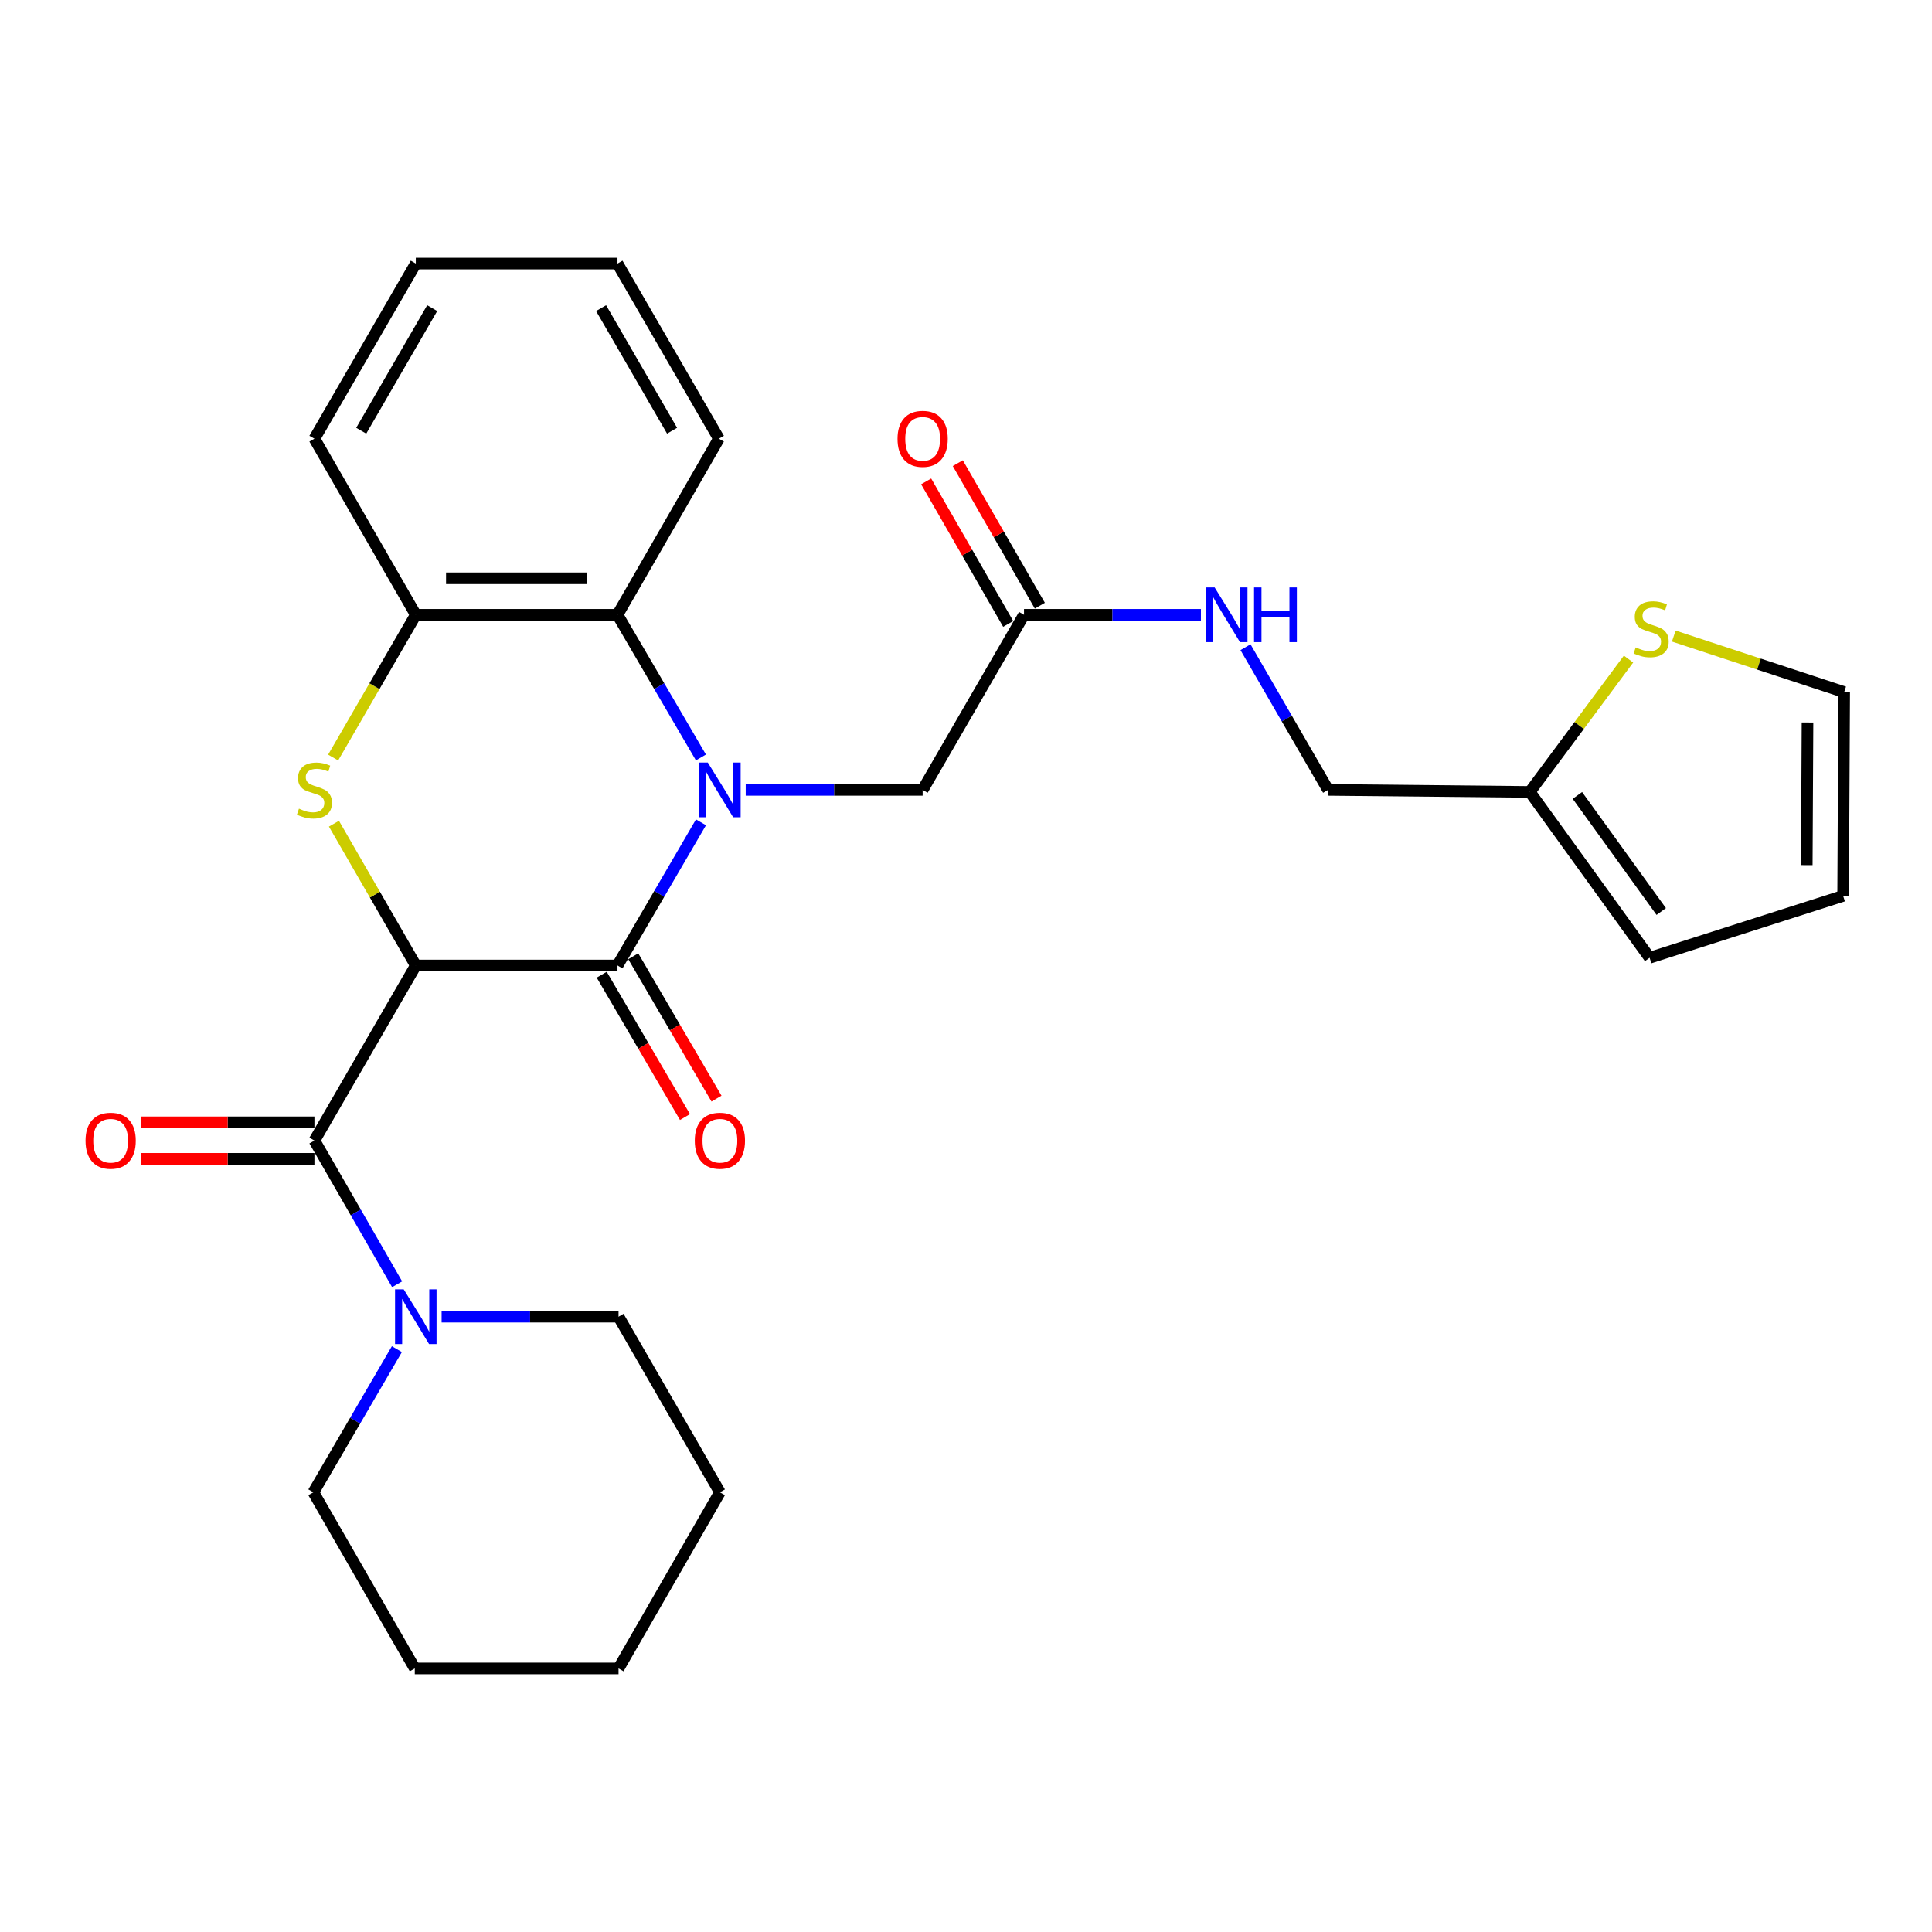 <?xml version='1.0' encoding='iso-8859-1'?>
<svg version='1.1' baseProfile='full'
              xmlns='http://www.w3.org/2000/svg'
                      xmlns:rdkit='http://www.rdkit.org/xml'
                      xmlns:xlink='http://www.w3.org/1999/xlink'
                  xml:space='preserve'
width='1000px' height='1000px' viewBox='0 0 1000 1000'>
<!-- END OF HEADER -->
<rect style='opacity:1.0;fill:#FFFFFF;stroke:none' width='1000' height='1000' x='0' y='0'> </rect>
<path class='bond-1' d='M 215.217,499.737 L 319.611,499.737' style='fill:none;fill-rule:evenodd;stroke:#000000;stroke-width:6px;stroke-linecap:butt;stroke-linejoin:miter;stroke-opacity:1' />
<path class='bond-2' d='M 215.217,499.737 L 194.034,463.044' style='fill:none;fill-rule:evenodd;stroke:#000000;stroke-width:6px;stroke-linecap:butt;stroke-linejoin:miter;stroke-opacity:1' />
<path class='bond-2' d='M 194.034,463.044 L 172.851,426.35' style='fill:none;fill-rule:evenodd;stroke:#CCCC00;stroke-width:6px;stroke-linecap:butt;stroke-linejoin:miter;stroke-opacity:1' />
<path class='bond-3' d='M 215.217,499.737 L 162.747,590.355' style='fill:none;fill-rule:evenodd;stroke:#000000;stroke-width:6px;stroke-linecap:butt;stroke-linejoin:miter;stroke-opacity:1' />
<path class='bond-0' d='M 362.825,425.637 L 341.218,462.687' style='fill:none;fill-rule:evenodd;stroke:#0000FF;stroke-width:6px;stroke-linecap:butt;stroke-linejoin:miter;stroke-opacity:1' />
<path class='bond-0' d='M 341.218,462.687 L 319.611,499.737' style='fill:none;fill-rule:evenodd;stroke:#000000;stroke-width:6px;stroke-linecap:butt;stroke-linejoin:miter;stroke-opacity:1' />
<path class='bond-7' d='M 385.98,408.847 L 431.769,408.847' style='fill:none;fill-rule:evenodd;stroke:#0000FF;stroke-width:6px;stroke-linecap:butt;stroke-linejoin:miter;stroke-opacity:1' />
<path class='bond-7' d='M 431.769,408.847 L 477.557,408.847' style='fill:none;fill-rule:evenodd;stroke:#000000;stroke-width:6px;stroke-linecap:butt;stroke-linejoin:miter;stroke-opacity:1' />
<path class='bond-28' d='M 362.8,392.062 L 341.206,355.14' style='fill:none;fill-rule:evenodd;stroke:#0000FF;stroke-width:6px;stroke-linecap:butt;stroke-linejoin:miter;stroke-opacity:1' />
<path class='bond-28' d='M 341.206,355.14 L 319.611,318.218' style='fill:none;fill-rule:evenodd;stroke:#000000;stroke-width:6px;stroke-linecap:butt;stroke-linejoin:miter;stroke-opacity:1' />
<path class='bond-11' d='M 311.454,504.509 L 333.001,541.346' style='fill:none;fill-rule:evenodd;stroke:#000000;stroke-width:6px;stroke-linecap:butt;stroke-linejoin:miter;stroke-opacity:1' />
<path class='bond-11' d='M 333.001,541.346 L 354.548,578.182' style='fill:none;fill-rule:evenodd;stroke:#FF0000;stroke-width:6px;stroke-linecap:butt;stroke-linejoin:miter;stroke-opacity:1' />
<path class='bond-11' d='M 327.768,494.966 L 349.316,531.803' style='fill:none;fill-rule:evenodd;stroke:#000000;stroke-width:6px;stroke-linecap:butt;stroke-linejoin:miter;stroke-opacity:1' />
<path class='bond-11' d='M 349.316,531.803 L 370.863,568.639' style='fill:none;fill-rule:evenodd;stroke:#FF0000;stroke-width:6px;stroke-linecap:butt;stroke-linejoin:miter;stroke-opacity:1' />
<path class='bond-5' d='M 172.437,392.109 L 193.827,355.163' style='fill:none;fill-rule:evenodd;stroke:#CCCC00;stroke-width:6px;stroke-linecap:butt;stroke-linejoin:miter;stroke-opacity:1' />
<path class='bond-5' d='M 193.827,355.163 L 215.217,318.218' style='fill:none;fill-rule:evenodd;stroke:#000000;stroke-width:6px;stroke-linecap:butt;stroke-linejoin:miter;stroke-opacity:1' />
<path class='bond-6' d='M 162.747,590.355 L 184.15,627.543' style='fill:none;fill-rule:evenodd;stroke:#000000;stroke-width:6px;stroke-linecap:butt;stroke-linejoin:miter;stroke-opacity:1' />
<path class='bond-6' d='M 184.15,627.543 L 205.553,664.73' style='fill:none;fill-rule:evenodd;stroke:#0000FF;stroke-width:6px;stroke-linecap:butt;stroke-linejoin:miter;stroke-opacity:1' />
<path class='bond-12' d='M 162.747,580.905 L 117.827,580.905' style='fill:none;fill-rule:evenodd;stroke:#000000;stroke-width:6px;stroke-linecap:butt;stroke-linejoin:miter;stroke-opacity:1' />
<path class='bond-12' d='M 117.827,580.905 L 72.908,580.905' style='fill:none;fill-rule:evenodd;stroke:#FF0000;stroke-width:6px;stroke-linecap:butt;stroke-linejoin:miter;stroke-opacity:1' />
<path class='bond-12' d='M 162.747,599.806 L 117.827,599.806' style='fill:none;fill-rule:evenodd;stroke:#000000;stroke-width:6px;stroke-linecap:butt;stroke-linejoin:miter;stroke-opacity:1' />
<path class='bond-12' d='M 117.827,599.806 L 72.908,599.806' style='fill:none;fill-rule:evenodd;stroke:#FF0000;stroke-width:6px;stroke-linecap:butt;stroke-linejoin:miter;stroke-opacity:1' />
<path class='bond-4' d='M 319.611,318.218 L 215.217,318.218' style='fill:none;fill-rule:evenodd;stroke:#000000;stroke-width:6px;stroke-linecap:butt;stroke-linejoin:miter;stroke-opacity:1' />
<path class='bond-4' d='M 303.952,299.318 L 230.876,299.318' style='fill:none;fill-rule:evenodd;stroke:#000000;stroke-width:6px;stroke-linecap:butt;stroke-linejoin:miter;stroke-opacity:1' />
<path class='bond-21' d='M 319.611,318.218 L 372.092,227.065' style='fill:none;fill-rule:evenodd;stroke:#000000;stroke-width:6px;stroke-linecap:butt;stroke-linejoin:miter;stroke-opacity:1' />
<path class='bond-22' d='M 215.217,318.218 L 162.747,227.065' style='fill:none;fill-rule:evenodd;stroke:#000000;stroke-width:6px;stroke-linecap:butt;stroke-linejoin:miter;stroke-opacity:1' />
<path class='bond-19' d='M 228.58,681.519 L 274.369,681.519' style='fill:none;fill-rule:evenodd;stroke:#0000FF;stroke-width:6px;stroke-linecap:butt;stroke-linejoin:miter;stroke-opacity:1' />
<path class='bond-19' d='M 274.369,681.519 L 320.157,681.519' style='fill:none;fill-rule:evenodd;stroke:#000000;stroke-width:6px;stroke-linecap:butt;stroke-linejoin:miter;stroke-opacity:1' />
<path class='bond-20' d='M 205.425,698.31 L 183.818,735.36' style='fill:none;fill-rule:evenodd;stroke:#0000FF;stroke-width:6px;stroke-linecap:butt;stroke-linejoin:miter;stroke-opacity:1' />
<path class='bond-20' d='M 183.818,735.36 L 162.211,772.41' style='fill:none;fill-rule:evenodd;stroke:#000000;stroke-width:6px;stroke-linecap:butt;stroke-linejoin:miter;stroke-opacity:1' />
<path class='bond-8' d='M 477.557,408.847 L 530.027,318.218' style='fill:none;fill-rule:evenodd;stroke:#000000;stroke-width:6px;stroke-linecap:butt;stroke-linejoin:miter;stroke-opacity:1' />
<path class='bond-13' d='M 530.027,318.218 L 575.811,318.218' style='fill:none;fill-rule:evenodd;stroke:#000000;stroke-width:6px;stroke-linecap:butt;stroke-linejoin:miter;stroke-opacity:1' />
<path class='bond-13' d='M 575.811,318.218 L 621.594,318.218' style='fill:none;fill-rule:evenodd;stroke:#0000FF;stroke-width:6px;stroke-linecap:butt;stroke-linejoin:miter;stroke-opacity:1' />
<path class='bond-17' d='M 538.218,313.504 L 516.987,276.622' style='fill:none;fill-rule:evenodd;stroke:#000000;stroke-width:6px;stroke-linecap:butt;stroke-linejoin:miter;stroke-opacity:1' />
<path class='bond-17' d='M 516.987,276.622 L 495.757,239.74' style='fill:none;fill-rule:evenodd;stroke:#FF0000;stroke-width:6px;stroke-linecap:butt;stroke-linejoin:miter;stroke-opacity:1' />
<path class='bond-17' d='M 521.837,322.933 L 500.607,286.051' style='fill:none;fill-rule:evenodd;stroke:#000000;stroke-width:6px;stroke-linecap:butt;stroke-linejoin:miter;stroke-opacity:1' />
<path class='bond-17' d='M 500.607,286.051 L 479.377,249.169' style='fill:none;fill-rule:evenodd;stroke:#FF0000;stroke-width:6px;stroke-linecap:butt;stroke-linejoin:miter;stroke-opacity:1' />
<path class='bond-9' d='M 842.922,341.142 L 817.377,375.519' style='fill:none;fill-rule:evenodd;stroke:#CCCC00;stroke-width:6px;stroke-linecap:butt;stroke-linejoin:miter;stroke-opacity:1' />
<path class='bond-9' d='M 817.377,375.519 L 791.832,409.897' style='fill:none;fill-rule:evenodd;stroke:#000000;stroke-width:6px;stroke-linecap:butt;stroke-linejoin:miter;stroke-opacity:1' />
<path class='bond-14' d='M 866.344,329.23 L 910.445,343.732' style='fill:none;fill-rule:evenodd;stroke:#CCCC00;stroke-width:6px;stroke-linecap:butt;stroke-linejoin:miter;stroke-opacity:1' />
<path class='bond-14' d='M 910.445,343.732 L 954.545,358.235' style='fill:none;fill-rule:evenodd;stroke:#000000;stroke-width:6px;stroke-linecap:butt;stroke-linejoin:miter;stroke-opacity:1' />
<path class='bond-10' d='M 791.832,409.897 L 687.427,408.847' style='fill:none;fill-rule:evenodd;stroke:#000000;stroke-width:6px;stroke-linecap:butt;stroke-linejoin:miter;stroke-opacity:1' />
<path class='bond-15' d='M 791.832,409.897 L 853.837,495.747' style='fill:none;fill-rule:evenodd;stroke:#000000;stroke-width:6px;stroke-linecap:butt;stroke-linejoin:miter;stroke-opacity:1' />
<path class='bond-15' d='M 816.455,411.708 L 859.858,471.803' style='fill:none;fill-rule:evenodd;stroke:#000000;stroke-width:6px;stroke-linecap:butt;stroke-linejoin:miter;stroke-opacity:1' />
<path class='bond-18' d='M 644.671,334.996 L 666.049,371.921' style='fill:none;fill-rule:evenodd;stroke:#0000FF;stroke-width:6px;stroke-linecap:butt;stroke-linejoin:miter;stroke-opacity:1' />
<path class='bond-18' d='M 666.049,371.921 L 687.427,408.847' style='fill:none;fill-rule:evenodd;stroke:#000000;stroke-width:6px;stroke-linecap:butt;stroke-linejoin:miter;stroke-opacity:1' />
<path class='bond-31' d='M 954.545,358.235 L 953.999,463.7' style='fill:none;fill-rule:evenodd;stroke:#000000;stroke-width:6px;stroke-linecap:butt;stroke-linejoin:miter;stroke-opacity:1' />
<path class='bond-31' d='M 935.563,373.957 L 935.181,447.783' style='fill:none;fill-rule:evenodd;stroke:#000000;stroke-width:6px;stroke-linecap:butt;stroke-linejoin:miter;stroke-opacity:1' />
<path class='bond-16' d='M 853.837,495.747 L 953.999,463.7' style='fill:none;fill-rule:evenodd;stroke:#000000;stroke-width:6px;stroke-linecap:butt;stroke-linejoin:miter;stroke-opacity:1' />
<path class='bond-23' d='M 320.157,681.519 L 372.617,772.41' style='fill:none;fill-rule:evenodd;stroke:#000000;stroke-width:6px;stroke-linecap:butt;stroke-linejoin:miter;stroke-opacity:1' />
<path class='bond-24' d='M 162.211,772.41 L 214.692,863.574' style='fill:none;fill-rule:evenodd;stroke:#000000;stroke-width:6px;stroke-linecap:butt;stroke-linejoin:miter;stroke-opacity:1' />
<path class='bond-30' d='M 372.092,227.065 L 319.611,136.426' style='fill:none;fill-rule:evenodd;stroke:#000000;stroke-width:6px;stroke-linecap:butt;stroke-linejoin:miter;stroke-opacity:1' />
<path class='bond-30' d='M 347.863,222.94 L 311.127,159.492' style='fill:none;fill-rule:evenodd;stroke:#000000;stroke-width:6px;stroke-linecap:butt;stroke-linejoin:miter;stroke-opacity:1' />
<path class='bond-26' d='M 162.747,227.065 L 215.217,136.426' style='fill:none;fill-rule:evenodd;stroke:#000000;stroke-width:6px;stroke-linecap:butt;stroke-linejoin:miter;stroke-opacity:1' />
<path class='bond-26' d='M 186.975,222.938 L 223.704,159.491' style='fill:none;fill-rule:evenodd;stroke:#000000;stroke-width:6px;stroke-linecap:butt;stroke-linejoin:miter;stroke-opacity:1' />
<path class='bond-29' d='M 372.617,772.41 L 320.157,863.574' style='fill:none;fill-rule:evenodd;stroke:#000000;stroke-width:6px;stroke-linecap:butt;stroke-linejoin:miter;stroke-opacity:1' />
<path class='bond-27' d='M 214.692,863.574 L 320.157,863.574' style='fill:none;fill-rule:evenodd;stroke:#000000;stroke-width:6px;stroke-linecap:butt;stroke-linejoin:miter;stroke-opacity:1' />
<path class='bond-25' d='M 319.611,136.426 L 215.217,136.426' style='fill:none;fill-rule:evenodd;stroke:#000000;stroke-width:6px;stroke-linecap:butt;stroke-linejoin:miter;stroke-opacity:1' />
<path  class='atom-1' d='M 366.357 394.687
L 375.637 409.687
Q 376.557 411.167, 378.037 413.847
Q 379.517 416.527, 379.597 416.687
L 379.597 394.687
L 383.357 394.687
L 383.357 423.007
L 379.477 423.007
L 369.517 406.607
Q 368.357 404.687, 367.117 402.487
Q 365.917 400.287, 365.557 399.607
L 365.557 423.007
L 361.877 423.007
L 361.877 394.687
L 366.357 394.687
' fill='#0000FF'/>
<path  class='atom-3' d='M 154.747 418.567
Q 155.067 418.687, 156.387 419.247
Q 157.707 419.807, 159.147 420.167
Q 160.627 420.487, 162.067 420.487
Q 164.747 420.487, 166.307 419.207
Q 167.867 417.887, 167.867 415.607
Q 167.867 414.047, 167.067 413.087
Q 166.307 412.127, 165.107 411.607
Q 163.907 411.087, 161.907 410.487
Q 159.387 409.727, 157.867 409.007
Q 156.387 408.287, 155.307 406.767
Q 154.267 405.247, 154.267 402.687
Q 154.267 399.127, 156.667 396.927
Q 159.107 394.727, 163.907 394.727
Q 167.187 394.727, 170.907 396.287
L 169.987 399.367
Q 166.587 397.967, 164.027 397.967
Q 161.267 397.967, 159.747 399.127
Q 158.227 400.247, 158.267 402.207
Q 158.267 403.727, 159.027 404.647
Q 159.827 405.567, 160.947 406.087
Q 162.107 406.607, 164.027 407.207
Q 166.587 408.007, 168.107 408.807
Q 169.627 409.607, 170.707 411.247
Q 171.827 412.847, 171.827 415.607
Q 171.827 419.527, 169.187 421.647
Q 166.587 423.727, 162.227 423.727
Q 159.707 423.727, 157.787 423.167
Q 155.907 422.647, 153.667 421.727
L 154.747 418.567
' fill='#CCCC00'/>
<path  class='atom-7' d='M 208.957 667.359
L 218.237 682.359
Q 219.157 683.839, 220.637 686.519
Q 222.117 689.199, 222.197 689.359
L 222.197 667.359
L 225.957 667.359
L 225.957 695.679
L 222.077 695.679
L 212.117 679.279
Q 210.957 677.359, 209.717 675.159
Q 208.517 672.959, 208.157 672.279
L 208.157 695.679
L 204.477 695.679
L 204.477 667.359
L 208.957 667.359
' fill='#0000FF'/>
<path  class='atom-10' d='M 846.635 335.099
Q 846.955 335.219, 848.275 335.779
Q 849.595 336.339, 851.035 336.699
Q 852.515 337.019, 853.955 337.019
Q 856.635 337.019, 858.195 335.739
Q 859.755 334.419, 859.755 332.139
Q 859.755 330.579, 858.955 329.619
Q 858.195 328.659, 856.995 328.139
Q 855.795 327.619, 853.795 327.019
Q 851.275 326.259, 849.755 325.539
Q 848.275 324.819, 847.195 323.299
Q 846.155 321.779, 846.155 319.219
Q 846.155 315.659, 848.555 313.459
Q 850.995 311.259, 855.795 311.259
Q 859.075 311.259, 862.795 312.819
L 861.875 315.899
Q 858.475 314.499, 855.915 314.499
Q 853.155 314.499, 851.635 315.659
Q 850.115 316.779, 850.155 318.739
Q 850.155 320.259, 850.915 321.179
Q 851.715 322.099, 852.835 322.619
Q 853.995 323.139, 855.915 323.739
Q 858.475 324.539, 859.995 325.339
Q 861.515 326.139, 862.595 327.779
Q 863.715 329.379, 863.715 332.139
Q 863.715 336.059, 861.075 338.179
Q 858.475 340.259, 854.115 340.259
Q 851.595 340.259, 849.675 339.699
Q 847.795 339.179, 845.555 338.259
L 846.635 335.099
' fill='#CCCC00'/>
<path  class='atom-12' d='M 359.617 590.435
Q 359.617 583.635, 362.977 579.835
Q 366.337 576.035, 372.617 576.035
Q 378.897 576.035, 382.257 579.835
Q 385.617 583.635, 385.617 590.435
Q 385.617 597.315, 382.217 601.235
Q 378.817 605.115, 372.617 605.115
Q 366.377 605.115, 362.977 601.235
Q 359.617 597.355, 359.617 590.435
M 372.617 601.915
Q 376.937 601.915, 379.257 599.035
Q 381.617 596.115, 381.617 590.435
Q 381.617 584.875, 379.257 582.075
Q 376.937 579.235, 372.617 579.235
Q 368.297 579.235, 365.937 582.035
Q 363.617 584.835, 363.617 590.435
Q 363.617 596.155, 365.937 599.035
Q 368.297 601.915, 372.617 601.915
' fill='#FF0000'/>
<path  class='atom-13' d='M 44.271 590.435
Q 44.271 583.635, 47.631 579.835
Q 50.991 576.035, 57.271 576.035
Q 63.551 576.035, 66.911 579.835
Q 70.271 583.635, 70.271 590.435
Q 70.271 597.315, 66.871 601.235
Q 63.471 605.115, 57.271 605.115
Q 51.031 605.115, 47.631 601.235
Q 44.271 597.355, 44.271 590.435
M 57.271 601.915
Q 61.591 601.915, 63.911 599.035
Q 66.271 596.115, 66.271 590.435
Q 66.271 584.875, 63.911 582.075
Q 61.591 579.235, 57.271 579.235
Q 52.951 579.235, 50.591 582.035
Q 48.271 584.835, 48.271 590.435
Q 48.271 596.155, 50.591 599.035
Q 52.951 601.915, 57.271 601.915
' fill='#FF0000'/>
<path  class='atom-14' d='M 628.697 304.058
L 637.977 319.058
Q 638.897 320.538, 640.377 323.218
Q 641.857 325.898, 641.937 326.058
L 641.937 304.058
L 645.697 304.058
L 645.697 332.378
L 641.817 332.378
L 631.857 315.978
Q 630.697 314.058, 629.457 311.858
Q 628.257 309.658, 627.897 308.978
L 627.897 332.378
L 624.217 332.378
L 624.217 304.058
L 628.697 304.058
' fill='#0000FF'/>
<path  class='atom-14' d='M 649.097 304.058
L 652.937 304.058
L 652.937 316.098
L 667.417 316.098
L 667.417 304.058
L 671.257 304.058
L 671.257 332.378
L 667.417 332.378
L 667.417 319.298
L 652.937 319.298
L 652.937 332.378
L 649.097 332.378
L 649.097 304.058
' fill='#0000FF'/>
<path  class='atom-18' d='M 464.557 227.145
Q 464.557 220.345, 467.917 216.545
Q 471.277 212.745, 477.557 212.745
Q 483.837 212.745, 487.197 216.545
Q 490.557 220.345, 490.557 227.145
Q 490.557 234.025, 487.157 237.945
Q 483.757 241.825, 477.557 241.825
Q 471.317 241.825, 467.917 237.945
Q 464.557 234.065, 464.557 227.145
M 477.557 238.625
Q 481.877 238.625, 484.197 235.745
Q 486.557 232.825, 486.557 227.145
Q 486.557 221.585, 484.197 218.785
Q 481.877 215.945, 477.557 215.945
Q 473.237 215.945, 470.877 218.745
Q 468.557 221.545, 468.557 227.145
Q 468.557 232.865, 470.877 235.745
Q 473.237 238.625, 477.557 238.625
' fill='#FF0000'/>
</svg>
